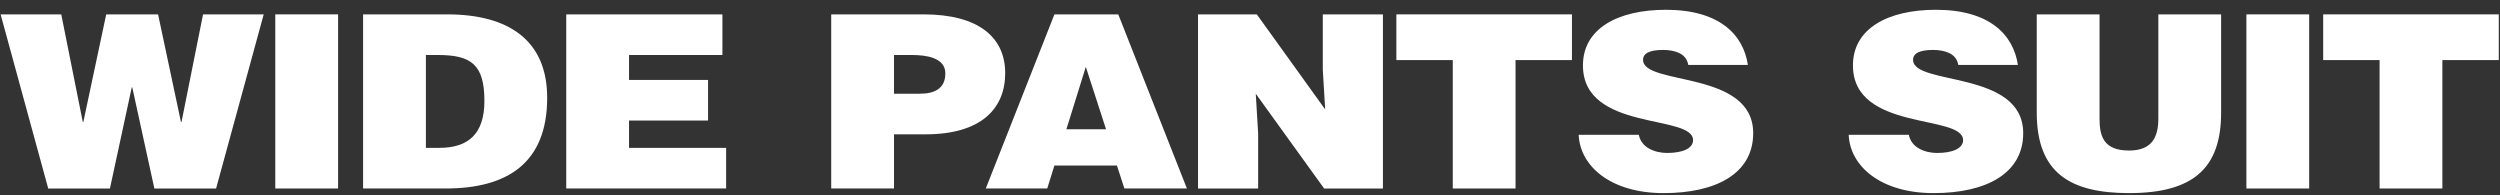 <svg fill="none" height="19" viewBox="0 0 243 19" width="243" xmlns="http://www.w3.org/2000/svg"><rect x="0" y="0" width="243" height="19" fill="#333333" stroke="none"/><g fill="#fff"><path d="m17.59 11.858h.052l2.094-10.46h5.896l-4.629 16.925h-5.999l-2.146-9.826h-.052l-2.12 9.826h-5.999l-4.628-16.925h5.895l2.094 10.461h.052l2.224-10.461h5.042l2.224 10.461z"/><path d="m26.758 18.322v-16.925h6.103v16.925h-6.103z"/><path d="m35.292 18.322v-16.925h8.171c5.999 0 9.723 2.539 9.723 8.11 0 6.37-3.905 8.815-9.878 8.815h-8.016zm6.103-3.949h1.293c2.844 0 4.396-1.363 4.396-4.561 0-3.526-1.267-4.466-4.525-4.466h-1.163v9.027z"/><path d="m55.039 18.322v-16.925h15.179v3.949h-9.076v2.421h7.68v3.949h-7.68v2.656h9.438v3.949z"/><path d="m80.794 18.322v-16.925h8.973c5.353 0 7.938 2.233 7.938 5.712s-2.379 5.947-7.731 5.947h-3.077v5.266h-6.103zm8.637-9.214c1.422 0 2.456-.517 2.456-1.975 0-1.575-1.965-1.786-3.258-1.786h-1.733v3.761h2.534z"/><path d="m95.818 18.322 6.672-16.925h6.206l6.672 16.925h-6.077l-.725-2.233h-6.077l-.698 2.233h-5.973zm9.723-11.824-1.887 6.065h3.853z"/><path d="m128.808 10.636-.232-3.855v-5.383h5.844v16.925h-5.715l-6.645-9.215.232 3.855v5.36h-5.844v-16.925h5.715z"/><path d="m135.727 1.397h17.066v4.443h-5.482v12.482h-6.102v-12.482h-5.482z"/><path d="m164.1 6.31c-.103-.588-.439-.94-.879-1.152-.44-.212-.983-.305-1.578-.305-1.344 0-1.939.353-1.939.964 0 2.539 10.706.964 10.706 7.123 0 3.926-3.594 5.83-8.714 5.83s-8.12-2.609-8.249-5.665h5.844c.13.611.491 1.058 1.009 1.34.491.282 1.138.423 1.732.423 1.526 0 2.534-.447 2.534-1.246 0-2.562-10.705-.799-10.705-7.264 0-3.597 3.413-5.407 8.068-5.407 5.171 0 7.525 2.398 7.964 5.36h-5.792z"/><path d="m190.346 6.31c-.104-.588-.44-.94-.88-1.152-.44-.212-.983-.305-1.577-.305-1.345 0-1.94.353-1.94.964 0 2.539 10.706.964 10.706 7.123 0 3.926-3.594 5.83-8.714 5.83s-8.12-2.609-8.249-5.665h5.845c.129.611.491 1.058 1.008 1.34.491.282 1.138.423 1.733.423 1.525 0 2.534-.447 2.534-1.246 0-2.562-10.706-.799-10.706-7.264 0-3.597 3.413-5.407 8.068-5.407 5.171 0 7.525 2.398 7.964 5.36h-5.792z"/><path d="m197.972 1.397h6.103v10.132c0 1.669.362 3.103 2.87 3.103 2.198 0 2.845-1.27 2.845-3.103v-10.132h6.102v9.568c0 5.43-2.767 7.805-8.947 7.805-5.767 0-8.973-1.998-8.973-7.828z"/><path d="m218.35 18.322v-16.925h6.102v16.925h-6.102z"/><path d="m225.813 1.397h17.067v4.443h-5.482v12.482h-6.103v-12.482h-5.482z"/></g></svg>